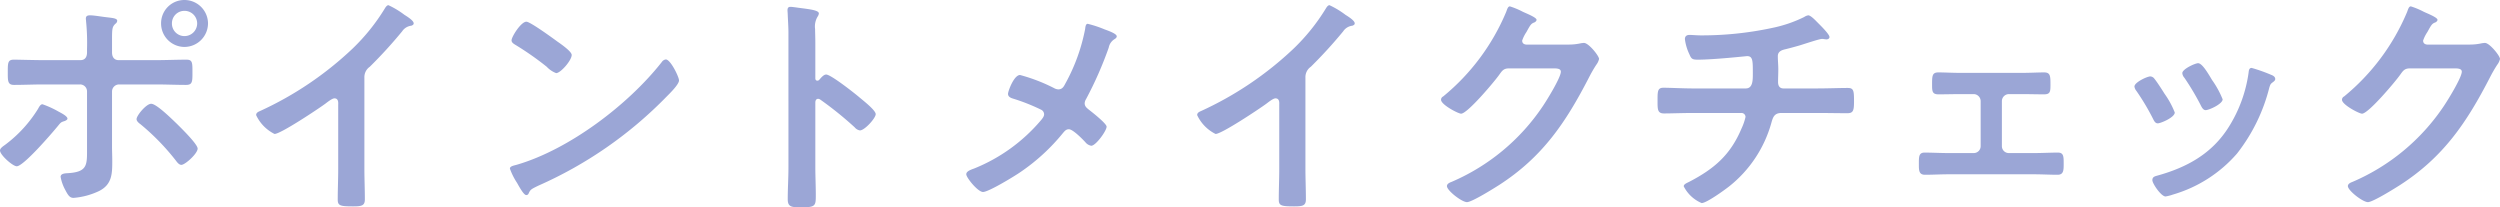 <svg xmlns="http://www.w3.org/2000/svg" width="318" height="26.37" viewBox="0 0 318 26.37"><path d="M-136.83-23.52a1.607,1.607,0,0,1,1.62,1.59,1.613,1.613,0,0,1-1.62,1.62,1.588,1.588,0,0,1-1.59-1.62A1.581,1.581,0,0,1-136.83-23.52Zm0-1.38a2.958,2.958,0,0,0-2.97,2.97,2.983,2.983,0,0,0,2.97,3,3.009,3.009,0,0,0,3-3A3,3,0,0,0-136.83-24.9Zm-4.23,13.2c-.63,0-1.86,1.5-1.86,1.95,0,.27.3.51.51.66a29.409,29.409,0,0,1,4.47,4.59c.18.24.42.57.72.57.48,0,2.07-1.44,2.07-2.07,0-.57-2.16-2.67-2.64-3.15C-138.36-9.69-140.37-11.7-141.06-11.7Zm-11.79.99a12.067,12.067,0,0,0-2.04-.93c-.27,0-.45.39-.57.6a16.557,16.557,0,0,1-4.14,4.53c-.24.18-.69.45-.69.75,0,.57,1.62,2.01,2.13,2.01.87,0,4.5-4.23,5.19-5.07.42-.51.42-.54.93-.69.12-.06.33-.15.33-.3C-151.71-10.14-152.58-10.56-152.85-10.71Zm-1.89-6.54c-1.23,0-3.03-.06-3.81-.06s-.75.48-.75,1.71c0,.99,0,1.5.78,1.5,1.26,0,2.52-.06,3.78-.06h4.62a.884.884,0,0,1,.9.9v7.11c0,2.16.12,3.09-2.31,3.27-.36.03-1.05,0-1.05.48a5.5,5.5,0,0,0,.57,1.62c.39.75.6,1.05,1.08,1.05a9.276,9.276,0,0,0,3.24-.87c1.68-.84,1.68-2.25,1.68-3.87,0-.6-.03-1.17-.03-1.77v-7.02a.9.9,0,0,1,.9-.9h4.65c1.29,0,2.58.06,3.87.06.78,0,.81-.39.81-1.47,0-1.32.03-1.74-.75-1.74-1.32,0-2.64.06-3.93.06h-4.71c-.45,0-.84-.27-.84-.99v-1.62c0-1.41.03-1.62.42-2.01a.5.5,0,0,0,.24-.39c0-.33-.69-.36-1.38-.45-.57-.06-1.56-.24-2.07-.24-.3,0-.54.06-.54.42,0,.12.03.24.03.36a27.452,27.452,0,0,1,.12,3.51v.42c0,.54-.21.99-.84.99Zm40.8,2.19a1.6,1.6,0,0,1,.69-1.35,58.464,58.464,0,0,0,4.11-4.5,1.622,1.622,0,0,1,1.17-.72c.15-.06.3-.12.3-.3,0-.36-.84-.87-1.17-1.08a11.075,11.075,0,0,0-2.04-1.23c-.21,0-.39.3-.48.45a25.428,25.428,0,0,1-4.08,5.07,43.152,43.152,0,0,1-11.79,7.95c-.21.09-.48.21-.48.51a5.05,5.05,0,0,0,2.34,2.4c.78,0,5.55-3.18,6.45-3.84.24-.18.87-.69,1.17-.69.57,0,.48.66.48.84v8.16c0,1.29-.06,2.58-.06,3.87,0,.78.3.87,1.95.87,1.11,0,1.5-.09,1.5-.9,0-1.29-.06-2.61-.06-3.93Zm38.34-2.28a.736.736,0,0,0-.51.33C-80.37-11.58-87.87-5.91-94.5-3.96c-.39.12-.93.18-.93.51a8.408,8.408,0,0,0,.9,1.8c.21.36.84,1.56,1.17,1.56a.3.3,0,0,0,.3-.18c.24-.51.27-.54,1.26-1.02A52.114,52.114,0,0,0-75.51-12.6c.39-.39,1.59-1.56,1.59-2.07C-73.92-15.12-75-17.34-75.6-17.34Zm-17.73-4.8c-.69,0-1.89,1.92-1.89,2.37,0,.27.24.42.48.57a37.418,37.418,0,0,1,3.99,2.79,3.208,3.208,0,0,0,1.2.81c.57,0,1.98-1.62,1.98-2.31,0-.45-1.44-1.44-1.83-1.71C-89.97-20.04-92.85-22.14-93.33-22.14Zm37.26,7.38a.326.326,0,0,1-.27.12c-.09,0-.24-.06-.24-.3v-4.5c0-.75-.03-1.32-.03-1.77a2.412,2.412,0,0,1,.33-1.59.884.884,0,0,0,.15-.39c0-.42-1.23-.54-2.58-.72-.21-.03-.84-.12-1.02-.12-.3,0-.39.15-.39.45,0,.12.03.39.03.54.03.75.09,1.56.09,2.34V-3.6c0,1.35-.09,2.7-.09,4.05,0,.99.51,1.02,1.71,1.02,1.83,0,1.86-.18,1.86-1.56,0-1.2-.06-2.37-.06-3.57v-8.19c0-.24.09-.48.36-.48a.533.533,0,0,1,.3.12A44.5,44.5,0,0,1-51.57-8.7a1.089,1.089,0,0,0,.66.39c.6,0,2.01-1.56,2.01-2.07s-1.68-1.8-2.1-2.16c-.6-.51-3.6-2.88-4.2-2.88C-55.53-15.42-55.86-15-56.07-14.76Zm30.39,1.23a1.257,1.257,0,0,1-.45-.12,21.853,21.853,0,0,0-4.41-1.71c-.78,0-1.53,2.07-1.53,2.4,0,.36.33.51.63.6a24.534,24.534,0,0,1,3.57,1.41.656.656,0,0,1,.39.6c0,.3-.3.63-.48.84a21.761,21.761,0,0,1-8.31,6,2.067,2.067,0,0,1-.24.09c-.39.15-.87.33-.87.69,0,.42,1.47,2.25,2.13,2.25.72,0,4.11-2.07,4.83-2.58a25.226,25.226,0,0,0,5.34-4.92c.21-.24.39-.48.75-.48.51,0,1.71,1.23,2.1,1.65a1.221,1.221,0,0,0,.75.45c.57,0,1.95-1.89,1.95-2.43,0-.39-1.83-1.83-2.22-2.13-.3-.24-.57-.45-.57-.84a1.156,1.156,0,0,1,.18-.54,47.029,47.029,0,0,0,2.88-6.54,1.607,1.607,0,0,1,.69-1.05c.15-.09.33-.21.33-.39,0-.33-1.02-.69-1.59-.9a14.122,14.122,0,0,0-2.1-.69c-.27,0-.3.42-.33.66a23.551,23.551,0,0,1-2.43,6.78C-24.93-14.01-25.08-13.53-25.68-13.53ZM5.76-15.06a1.6,1.6,0,0,1,.69-1.35,58.463,58.463,0,0,0,4.11-4.5,1.622,1.622,0,0,1,1.17-.72c.15-.06.3-.12.3-.3,0-.36-.84-.87-1.17-1.08a11.075,11.075,0,0,0-2.04-1.23c-.21,0-.39.3-.48.45a25.428,25.428,0,0,1-4.08,5.07A43.152,43.152,0,0,1-7.53-10.77c-.21.09-.48.21-.48.51a5.05,5.05,0,0,0,2.34,2.4c.78,0,5.55-3.18,6.45-3.84.24-.18.87-.69,1.17-.69.57,0,.48.66.48.84v8.16c0,1.29-.06,2.58-.06,3.87,0,.78.3.87,1.95.87,1.11,0,1.5-.09,1.5-.9,0-1.29-.06-2.61-.06-3.93Zm28.08-4.17c-.3-.03-.51-.18-.51-.51a4.543,4.543,0,0,1,.54-1.08c.51-.93.6-1.08,1.02-1.23.12-.06.27-.18.27-.33,0-.33-1.53-.9-1.8-1.05a10.008,10.008,0,0,0-1.59-.66c-.27,0-.36.42-.48.72a27.732,27.732,0,0,1-8.01,10.74.47.47,0,0,0-.27.42c0,.63,2.19,1.77,2.55,1.77.81,0,4.26-4.11,4.83-4.92.39-.54.57-.84,1.26-.84h5.7c.42,0,.9.03.9.42,0,.75-1.8,3.66-2.31,4.41a26.584,26.584,0,0,1-11.58,9.6c-.24.09-.6.24-.6.54,0,.57,1.89,2.04,2.55,2.04.63,0,3.45-1.77,4.11-2.19,5.52-3.57,8.46-7.95,11.4-13.65a17.664,17.664,0,0,1,.93-1.62,1.9,1.9,0,0,0,.36-.75c0-.39-1.32-2.04-1.92-2.04-.12,0-.24.03-.33.03a7.133,7.133,0,0,1-1.68.18Zm21.27,5.58c-1.29,0-3-.09-3.81-.09-.78,0-.75.51-.75,1.77,0,.96,0,1.5.81,1.5.99,0,2.4-.06,3.75-.06H61.2a.513.513,0,0,1,.54.51,7.137,7.137,0,0,1-.51,1.47c-1.41,3.36-3.48,5.13-6.66,6.78-.3.15-.69.3-.69.57A4.523,4.523,0,0,0,56.16.93c.63,0,2.94-1.68,3.51-2.13a15.658,15.658,0,0,0,5.34-8.01c.21-.75.36-1.32,1.32-1.32h4.5c1.29,0,2.58.03,3.87.03.75,0,.84-.36.84-1.5,0-1.32-.03-1.71-.78-1.71-1.14,0-2.55.06-3.93.06H66.57c-.51,0-.69-.36-.69-.81,0-.54.03-1.08.03-1.65,0-.54-.06-1.08-.06-1.65,0-.51.36-.72.81-.84.63-.15,1.29-.33,1.92-.51.51-.15,2.55-.84,2.88-.84a.831.831,0,0,1,.27.03c.09,0,.24.03.3.03.18,0,.39-.09.39-.3,0-.36-1.17-1.5-1.47-1.8-.24-.24-.9-.96-1.23-.96a1.231,1.231,0,0,0-.51.21,16.756,16.756,0,0,1-4.02,1.38,42.7,42.7,0,0,1-9.15.96c-.48,0-1.14-.06-1.41-.06-.36,0-.6.15-.6.54A6.163,6.163,0,0,0,54.6-18c.24.57.36.69,1.05.69,2.13,0,6.15-.45,6.3-.45.72,0,.72.6.72,2.13,0,.87.03,1.98-.9,1.98Zm34.02-1.98c-1.11,0-2.04-.06-2.85-.06s-.81.45-.81,1.59c0,.81.03,1.2.81,1.2.96,0,1.92-.03,2.85-.03h1.62a.9.9,0,0,1,.9.87V-6.3a.878.878,0,0,1-.9.87H87.54c-.99,0-2.04-.06-3.03-.06-.75,0-.72.57-.72,1.5,0,.75,0,1.32.78,1.32.99,0,1.98-.06,2.97-.06H98.46c.99,0,1.98.06,2.97.06.75,0,.78-.54.78-1.32,0-.93.03-1.5-.72-1.5-1.02,0-2.04.06-3.03.06H95.25a.878.878,0,0,1-.9-.87v-5.76a.9.9,0,0,1,.9-.87h1.62c.93,0,1.89.03,2.85.03.78,0,.81-.36.81-1.2,0-1.11,0-1.59-.81-1.59-.75,0-1.83.06-2.85.06Zm36.99-.63c-.33,0-.36.33-.39.6a17.408,17.408,0,0,1-2.46,6.81c-2.16,3.51-5.43,5.28-9.3,6.33-.3.09-.48.21-.48.54,0,.42,1.11,2.07,1.68,2.07a5.3,5.3,0,0,0,.93-.24,17.132,17.132,0,0,0,8.16-5.22,22.42,22.42,0,0,0,4.11-8.4c.12-.36.15-.45.39-.63.15-.12.36-.24.36-.45,0-.3-.3-.45-.54-.54A20.361,20.361,0,0,0,126.12-16.26Zm-5.31,1.08c-.51-.84-1.08-1.68-1.5-1.68-.39,0-2.01.75-2.01,1.26a1.012,1.012,0,0,0,.27.6,32.316,32.316,0,0,1,2.1,3.54c.12.24.3.57.6.57.42,0,2.16-.78,2.16-1.38a11.83,11.83,0,0,0-1.35-2.46Zm-7.59,0c-.39,0-2.01.75-2.01,1.29a1.111,1.111,0,0,0,.24.54,29.669,29.669,0,0,1,2.16,3.63c.12.24.27.51.57.51.36,0,2.16-.75,2.16-1.38a10.915,10.915,0,0,0-1.29-2.37c-.3-.48-.99-1.56-1.32-1.95A.668.668,0,0,0,113.22-15.18Zm35.22-4.05c-.3-.03-.51-.18-.51-.51a4.543,4.543,0,0,1,.54-1.08c.51-.93.6-1.08,1.02-1.23.12-.06.27-.18.27-.33,0-.33-1.53-.9-1.8-1.05a10.008,10.008,0,0,0-1.59-.66c-.27,0-.36.42-.48.72a27.732,27.732,0,0,1-8.01,10.74.47.47,0,0,0-.27.42c0,.63,2.19,1.77,2.55,1.77.81,0,4.26-4.11,4.83-4.92.39-.54.57-.84,1.26-.84h5.7c.42,0,.9.03.9.42,0,.75-1.8,3.66-2.31,4.41a26.584,26.584,0,0,1-11.58,9.6c-.24.09-.6.24-.6.54,0,.57,1.89,2.04,2.55,2.04.63,0,3.45-1.77,4.11-2.19,5.52-3.57,8.46-7.95,11.4-13.65a17.66,17.66,0,0,1,.93-1.62,1.9,1.9,0,0,0,.36-.75c0-.39-1.32-2.04-1.92-2.04-.12,0-.24.03-.33.03a7.133,7.133,0,0,1-1.68.18Z" transform="translate(160.29 24.9)" fill="#9ba6d6"/></svg>